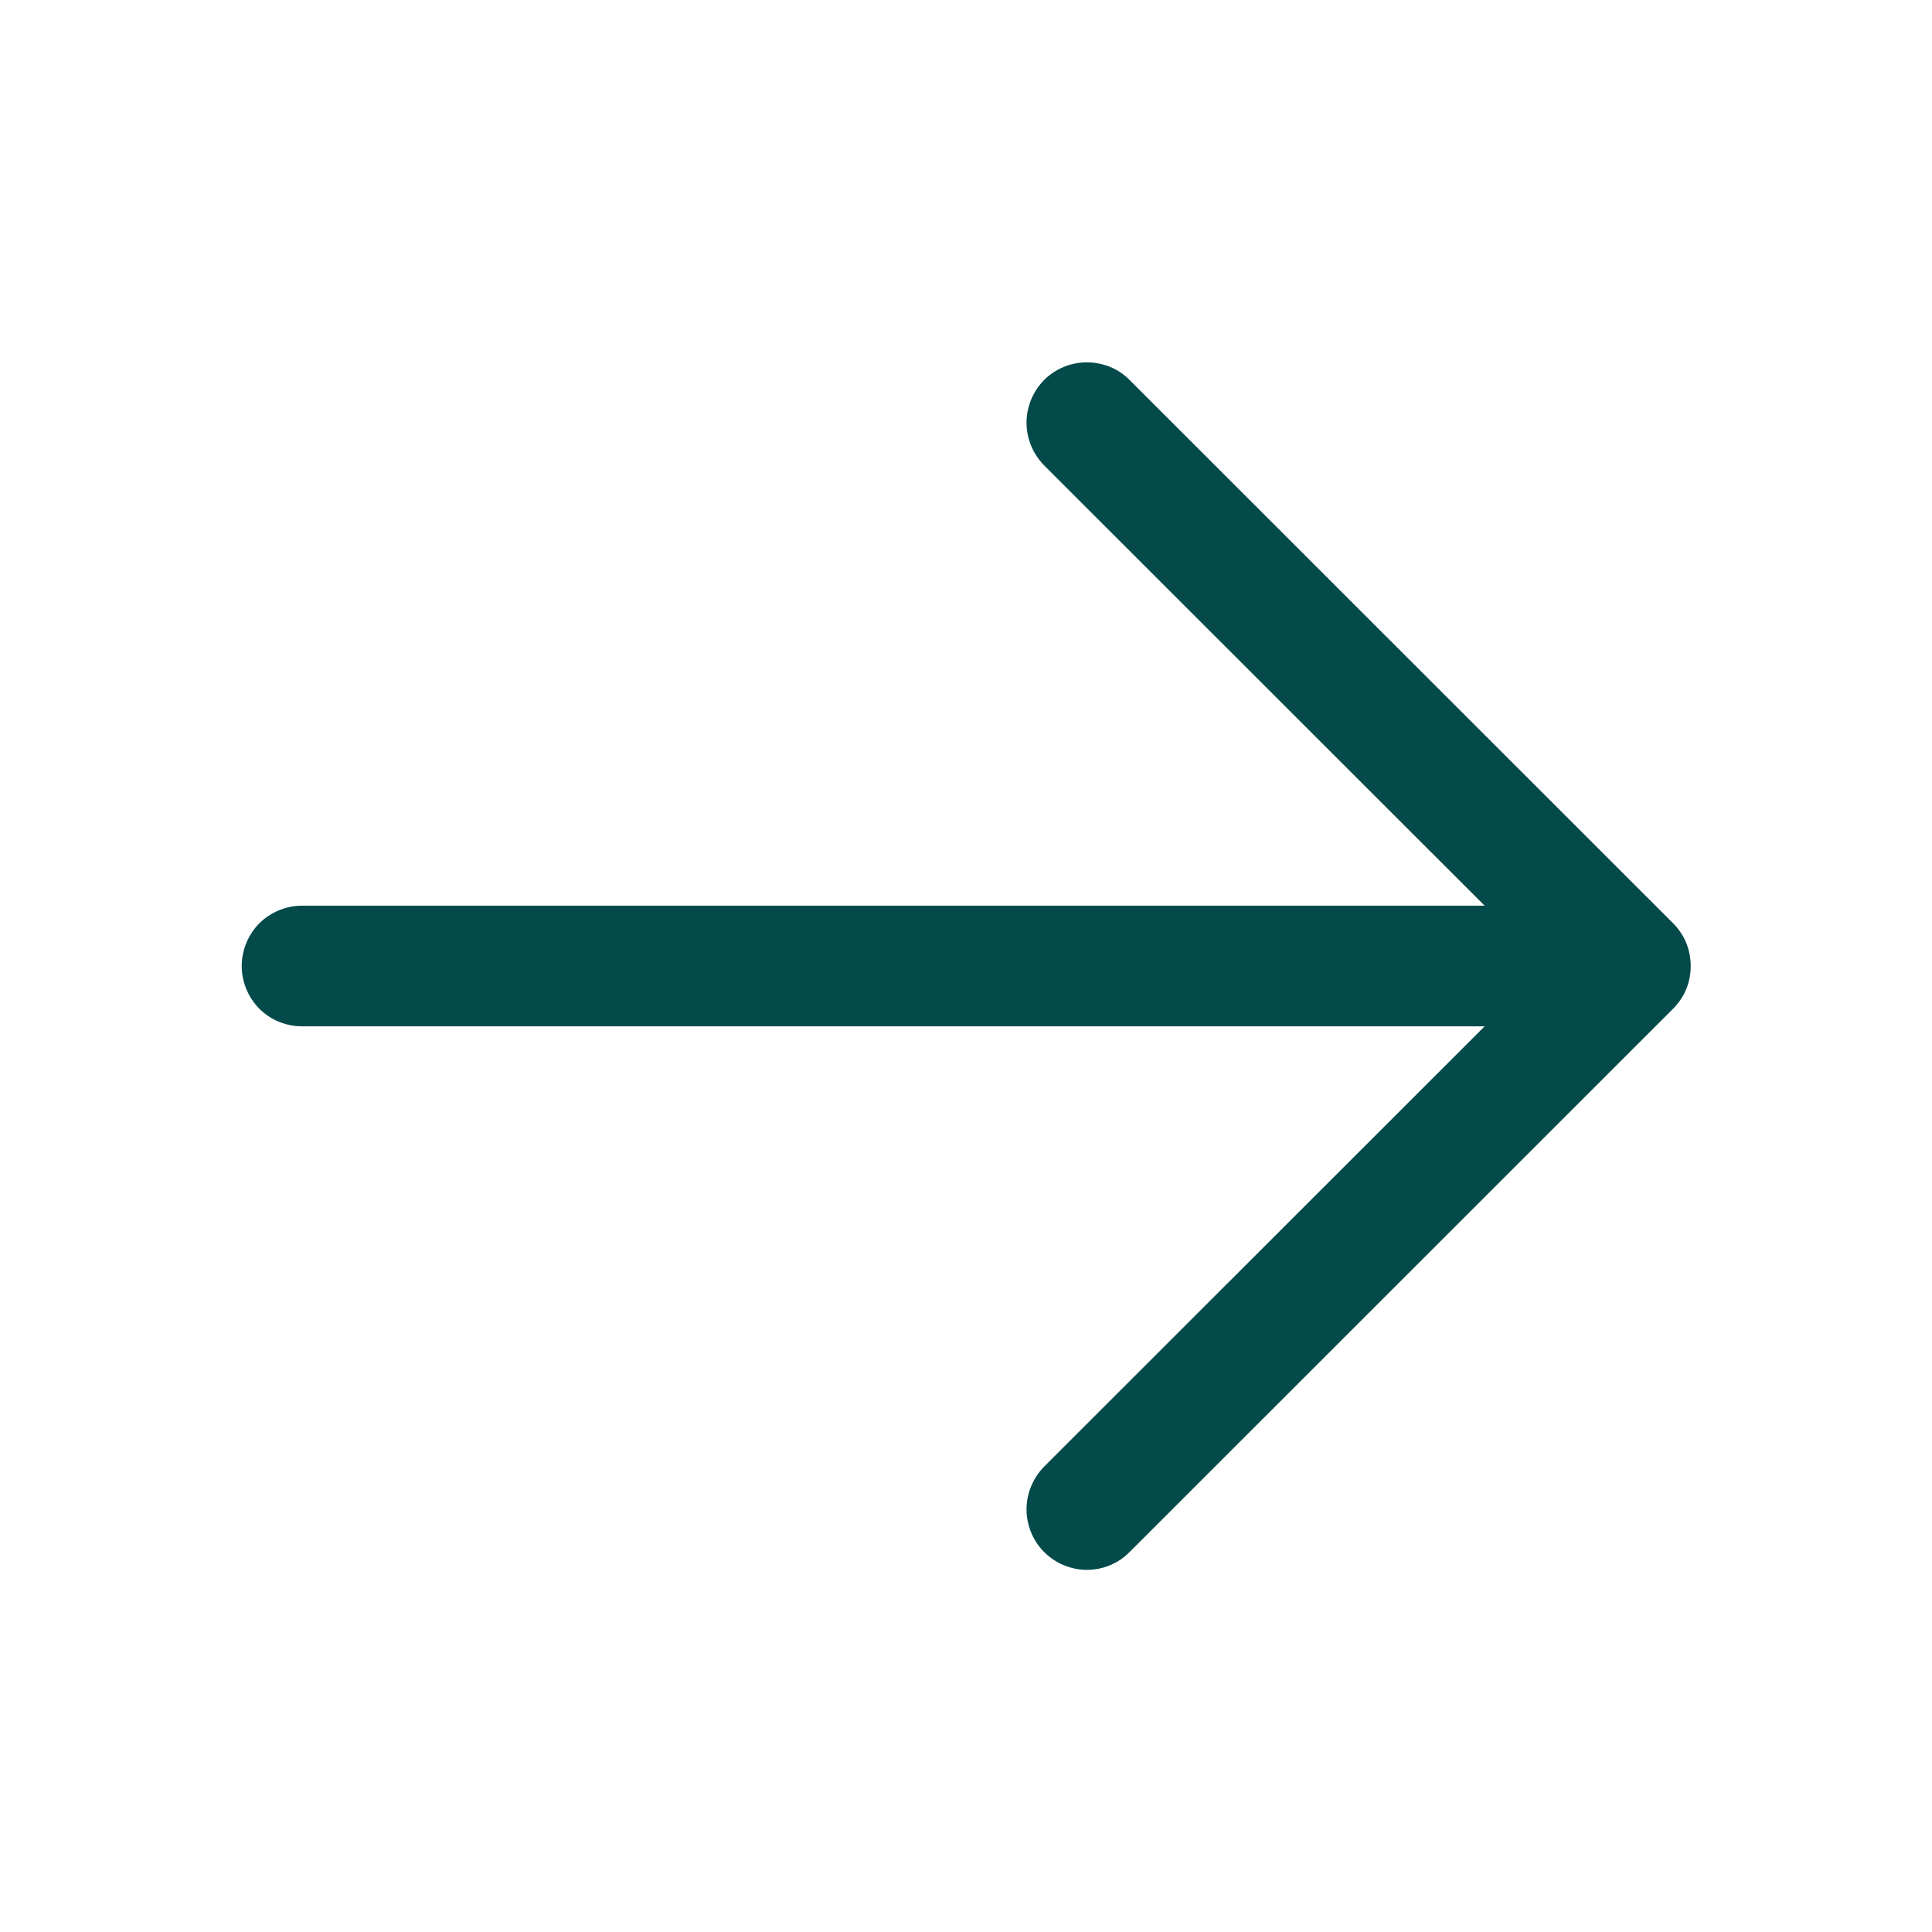 <?xml version="1.0" encoding="utf-8"?>
<svg xmlns="http://www.w3.org/2000/svg" fill="none" height="100%" overflow="visible" preserveAspectRatio="none" style="display: block;" viewBox="0 0 9 9" width="100%">
<g id="Small Icon">
<path d="M7.794 4.699L5.262 7.23C5.21 7.283 5.138 7.313 5.063 7.313C4.989 7.313 4.917 7.283 4.864 7.23C4.812 7.178 4.782 7.106 4.782 7.031C4.782 6.957 4.812 6.885 4.864 6.832L6.916 4.781H1.407C1.333 4.781 1.261 4.752 1.208 4.699C1.156 4.646 1.126 4.575 1.126 4.5C1.126 4.426 1.156 4.354 1.208 4.301C1.261 4.249 1.333 4.219 1.407 4.219H6.916L4.864 2.168C4.812 2.115 4.782 2.044 4.782 1.969C4.782 1.894 4.812 1.823 4.864 1.77C4.917 1.717 4.989 1.688 5.063 1.688C5.138 1.688 5.21 1.717 5.262 1.77L7.794 4.301C7.82 4.327 7.841 4.358 7.855 4.392C7.869 4.427 7.876 4.463 7.876 4.5C7.876 4.537 7.869 4.574 7.855 4.608C7.841 4.642 7.82 4.673 7.794 4.699Z" fill="#044A4A" id="Vector"/>
</g>
</svg>
